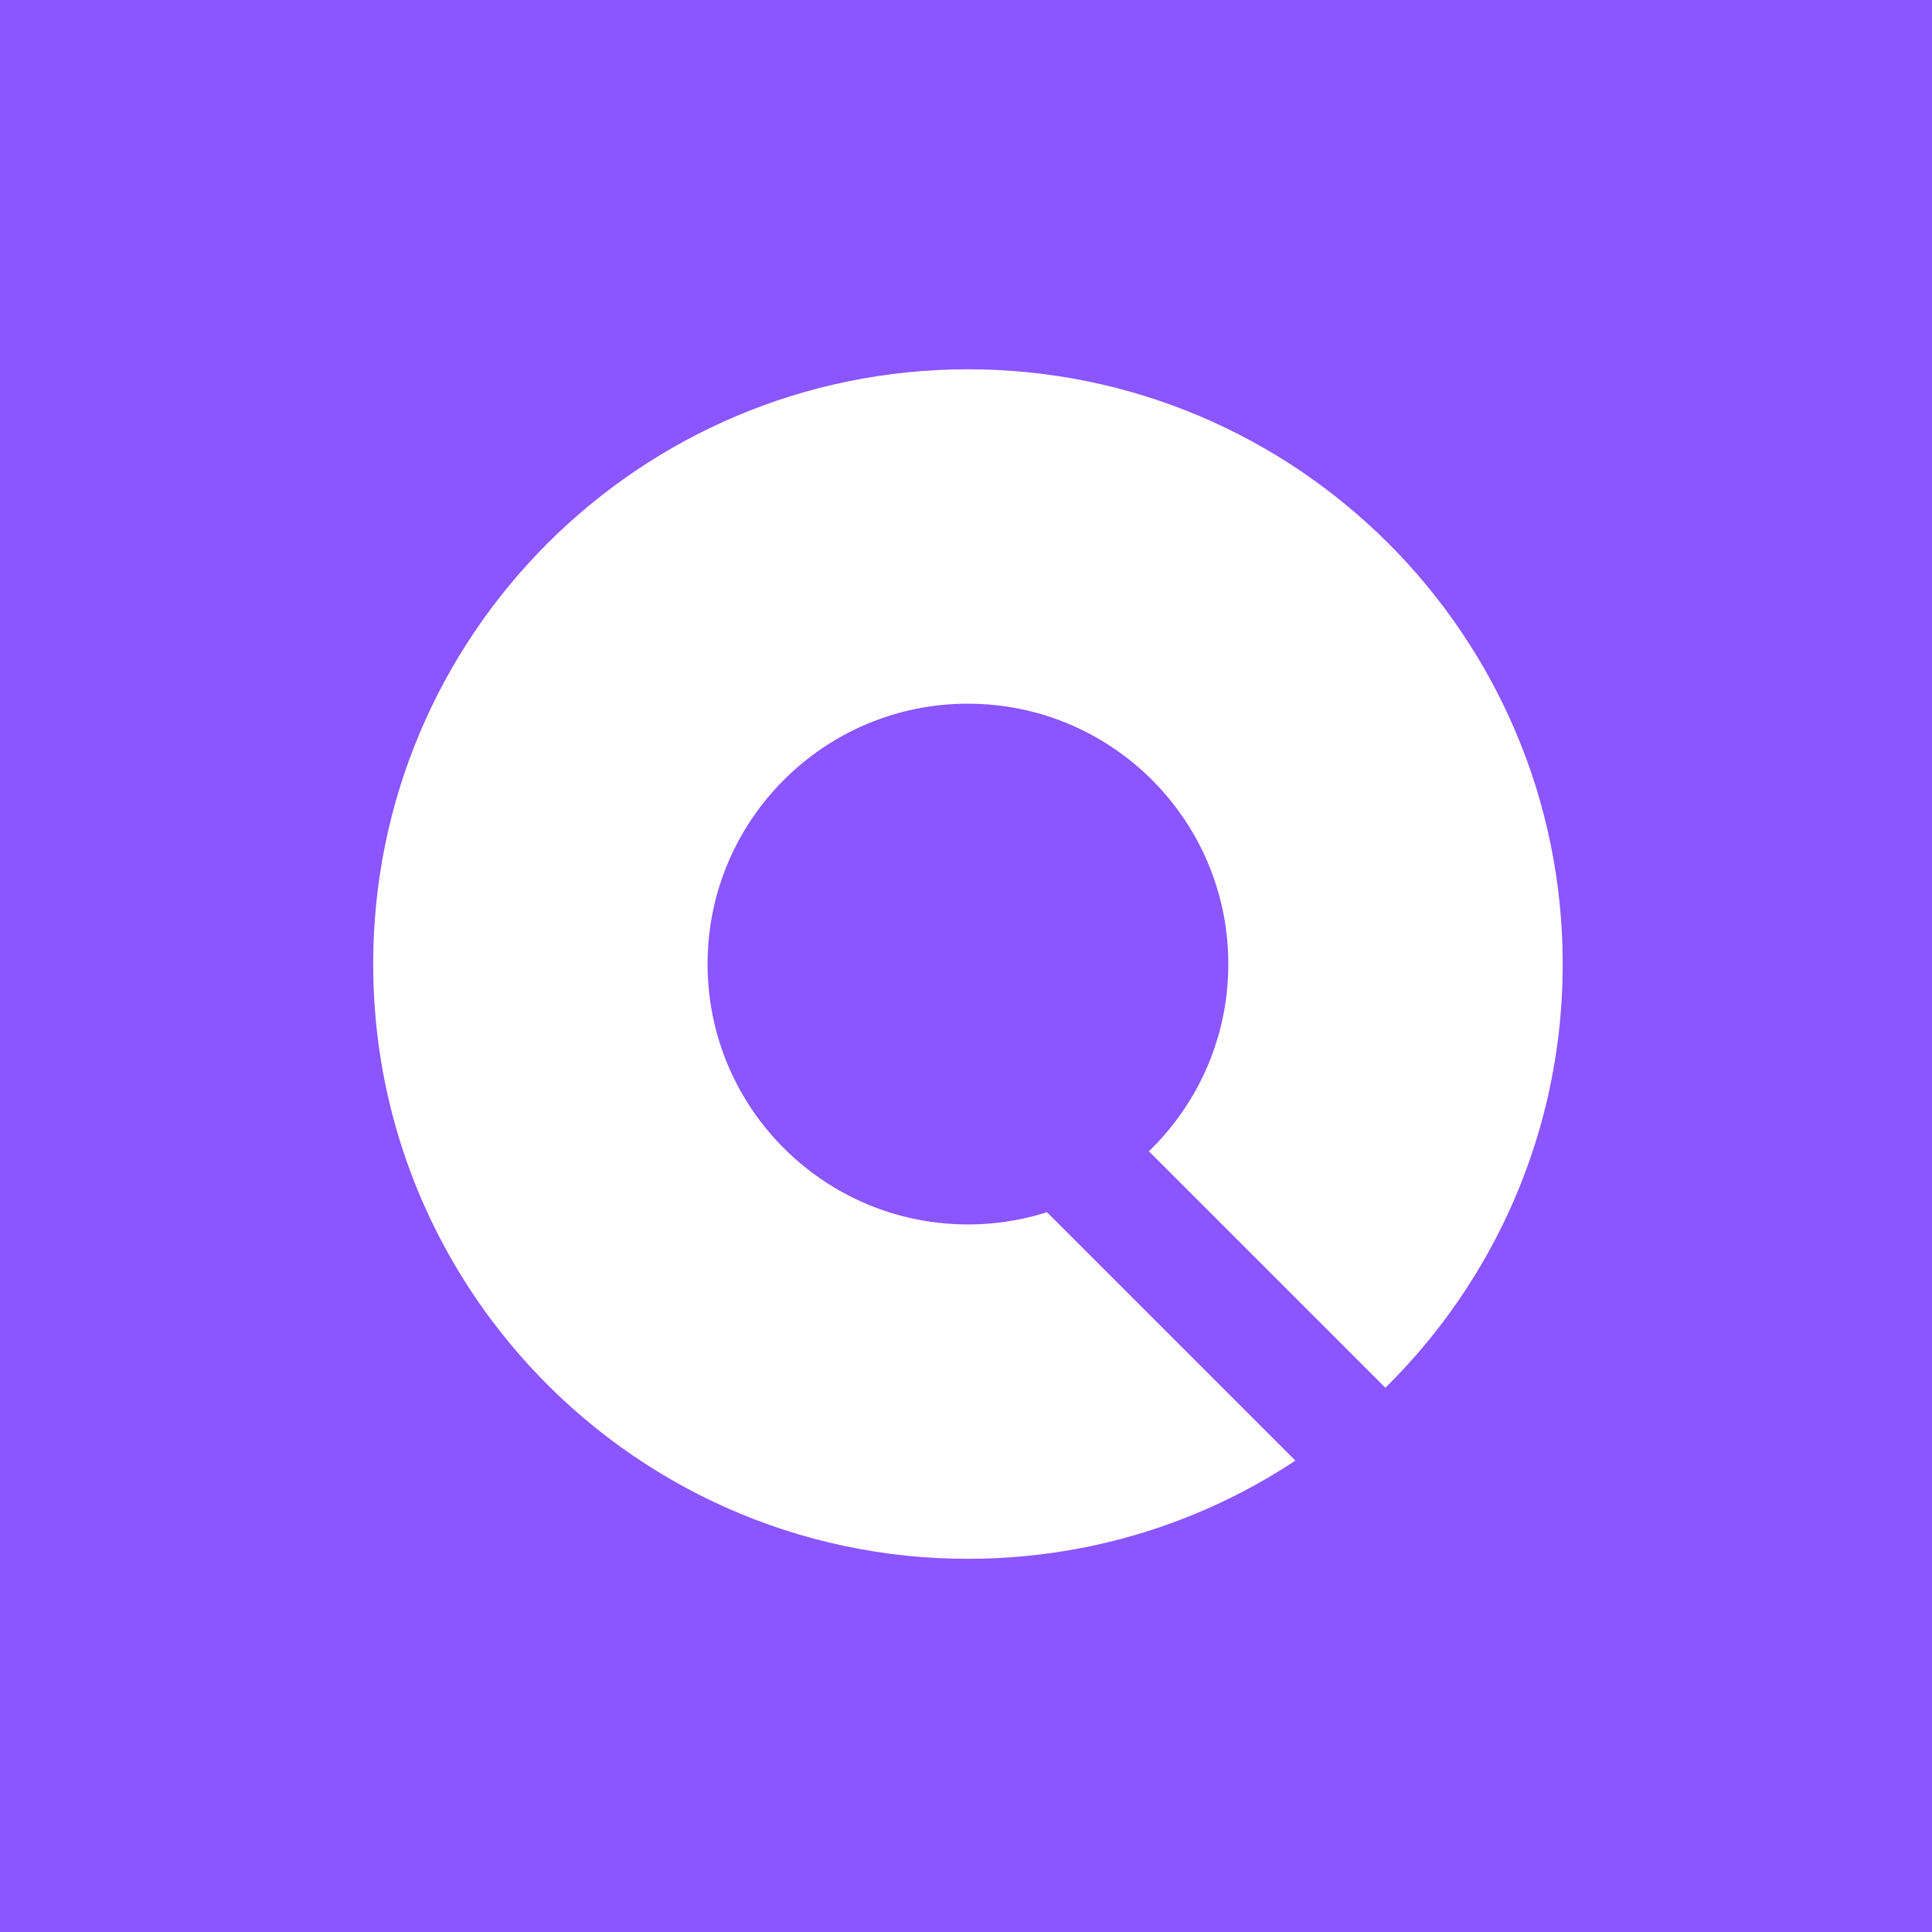 <svg width="497" height="497" viewBox="0 0 497 497" fill="none" xmlns="http://www.w3.org/2000/svg">
<rect width="497" height="497" fill="#8B55FF"/>
<g clip-path="url(#clip0_39_3048)">
<path fill-rule="evenodd" clip-rule="evenodd" d="M267.94 312.266C268.408 312.129 268.873 311.986 269.337 311.838L333.24 375.742C324.18 381.728 314.446 386.777 304.176 390.749C287.059 397.369 268.454 401 249 401C243.719 401 238.5 400.732 233.357 400.21C189.587 395.765 151.272 372.871 126.31 339.427C116.55 326.352 108.832 311.664 103.627 295.836C103.627 295.836 103.627 295.836 103.627 295.836C98.677 280.787 96 264.706 96 248C96 163.5 164.5 95 249 95C333.5 95 402 163.5 402 248C402 275.331 394.834 300.987 382.278 323.194C375.365 335.421 366.818 346.601 356.935 356.439C356.748 356.625 356.561 356.81 356.374 356.995L295.544 296.168C306.57 285.511 313.948 271.102 315.62 254.999C315.859 252.699 315.982 250.364 315.982 248C315.982 244.986 315.783 242.019 315.397 239.111C314.895 235.326 314.077 231.64 312.97 228.082C312.535 226.681 312.054 225.3 311.531 223.94C301.864 198.834 277.513 181.018 249 181.018C212.007 181.018 182.018 211.007 182.018 248C182.018 272.354 195.015 293.672 214.452 305.396V305.395C221.771 309.811 230.004 312.866 238.799 314.21C242.125 314.718 245.532 314.982 249 314.982C255.578 314.982 261.935 314.034 267.94 312.266Z" fill="white"/>
</g>
<defs>
<clipPath id="clip0_39_3048">
<rect width="306" height="306" fill="white" transform="translate(96 95)"/>
</clipPath>
</defs>
</svg>
